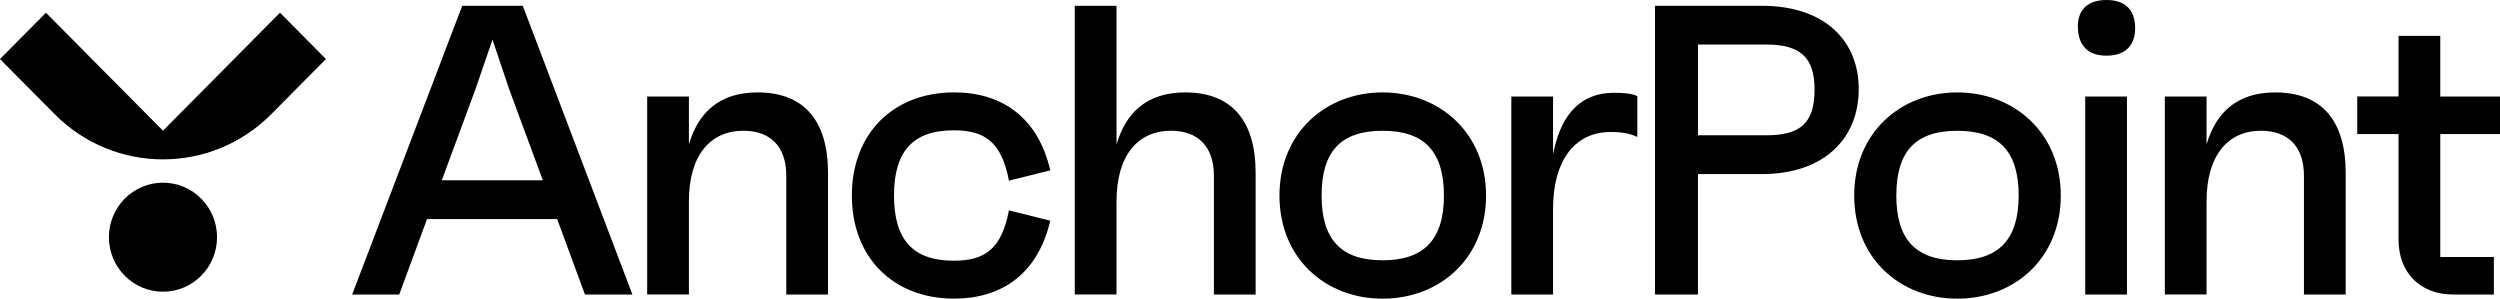 <svg width="293" height="35" viewBox="0 0 293 35" fill="none" xmlns="http://www.w3.org/2000/svg">
<g clip-path="url(#clip0_15_18)">
<path d="M65.296 25.673H50.048L46.788 34.518H41.273L54.173 0.676H61.268L74.119 34.518H68.557L65.296 25.673ZM63.619 21.13L59.688 10.493L57.722 4.644L55.71 10.493L51.779 21.13H63.623H63.619Z" fill="#010101"/>
<path d="M97.043 20.255V34.518H92.152V20.593C92.152 17.111 90.233 15.324 87.119 15.324C83.234 15.324 80.74 18.223 80.74 23.59V34.514H75.849V11.313H80.74V16.921C81.842 13.198 84.29 10.831 88.795 10.831C94.214 10.831 97.043 14.119 97.043 20.259V20.255Z" fill="#010101"/>
<path d="M118.249 24.655L123.09 25.863C121.602 32.245 117.239 35 111.824 35C104.678 35 99.837 30.166 99.837 22.914C99.837 15.662 104.678 10.827 111.824 10.827C117.385 10.827 121.652 13.727 123.09 19.964L118.249 21.173C117.385 16.676 115.466 15.273 111.777 15.273C107.029 15.273 104.778 17.691 104.778 22.914C104.778 28.137 107.032 30.554 111.777 30.554C115.47 30.554 117.385 29.151 118.249 24.655Z" fill="#010101"/>
<path d="M147.16 20.255V34.518H142.269V20.593C142.269 17.111 140.35 15.324 137.235 15.324C133.35 15.324 130.856 18.223 130.856 23.59V34.514H125.965V0.676H130.856V16.921C131.959 13.198 134.406 10.831 138.912 10.831C144.331 10.831 147.16 14.119 147.16 20.259V20.255Z" fill="#010101"/>
<path d="M174.166 22.917C174.166 30.266 168.747 35.004 162.036 35.004C155.326 35.004 149.953 30.266 149.953 22.917C149.953 15.568 155.372 10.831 162.036 10.831C168.7 10.831 174.166 15.568 174.166 22.917ZM169.228 22.917C169.228 17.745 166.927 15.327 162.036 15.327C157.145 15.327 154.891 17.745 154.891 22.917C154.891 28.09 157.192 30.507 162.036 30.507C166.881 30.507 169.228 28.09 169.228 22.917Z" fill="#010101"/>
<path d="M191.896 11.263V16.05C191.226 15.759 190.505 15.471 188.778 15.471C184.415 15.471 182.018 19 182.018 24.464V34.522H177.127V11.313H182.018V18.083C182.739 14.36 184.558 10.878 189.164 10.878C190.17 10.878 191.176 10.924 191.896 11.266V11.263Z" fill="#010101"/>
<path d="M217.843 10.443C217.843 16.245 213.769 20.403 206.48 20.403H198.999V34.518H193.966V0.676H206.48C213.769 0.676 217.843 4.691 217.843 10.443ZM212.666 10.489C212.666 6.817 211.083 5.219 207.008 5.219H199.003V15.856H207.008C211.083 15.856 212.666 14.356 212.666 10.489Z" fill="#010101"/>
<path d="M241.524 22.917C241.524 30.266 236.105 35.004 229.395 35.004C222.684 35.004 217.312 30.266 217.312 22.917C217.312 15.568 222.731 10.831 229.395 10.831C236.059 10.831 241.524 15.568 241.524 22.917ZM236.587 22.917C236.587 17.745 234.286 15.327 229.395 15.327C224.504 15.327 222.249 17.745 222.249 22.917C222.249 28.09 224.55 30.507 229.395 30.507C234.239 30.507 236.587 28.09 236.587 22.917Z" fill="#010101"/>
<path d="M243.526 3.191C243.479 1.112 244.724 0 246.883 0C249.041 0 250.19 1.112 250.24 3.191C250.286 5.317 249.087 6.525 246.883 6.525C244.678 6.525 243.576 5.317 243.526 3.191ZM244.389 11.313H249.28V34.518H244.389V11.313Z" fill="#010101"/>
<path d="M274.913 20.255V34.518H270.022V20.593C270.022 17.111 268.102 15.324 264.988 15.324C261.103 15.324 258.609 18.223 258.609 23.59V34.514H253.718V11.313H258.609V16.921C259.711 13.198 262.159 10.831 266.665 10.831C272.084 10.831 274.913 14.119 274.913 20.259V20.255Z" fill="#010101"/>
<path d="M286 15.712V30.119H292.283V34.518H287.488C283.653 34.518 281.109 31.957 281.109 28.086V15.709H276.268V11.309H281.109V4.205H286V11.313H293V15.712H286Z" fill="#010101"/>
<path d="M19.101 34.187C22.6 34.187 25.436 31.327 25.436 27.799C25.436 24.27 22.6 21.41 19.101 21.41C15.601 21.41 12.765 24.27 12.765 27.799C12.765 31.327 15.601 34.187 19.101 34.187Z" fill="#010101"/>
<path d="M38.201 6.921L32.814 1.489L19.101 15.317L5.387 1.493L0 6.921L6.404 13.378C13.414 20.446 24.784 20.446 31.794 13.378L38.197 6.921H38.201Z" fill="#010101"/>
</g>
<defs>
<clipPath id="clip0_15_18">
<rect width="293" height="35" fill="white"/>
</clipPath>
</defs>
</svg>
